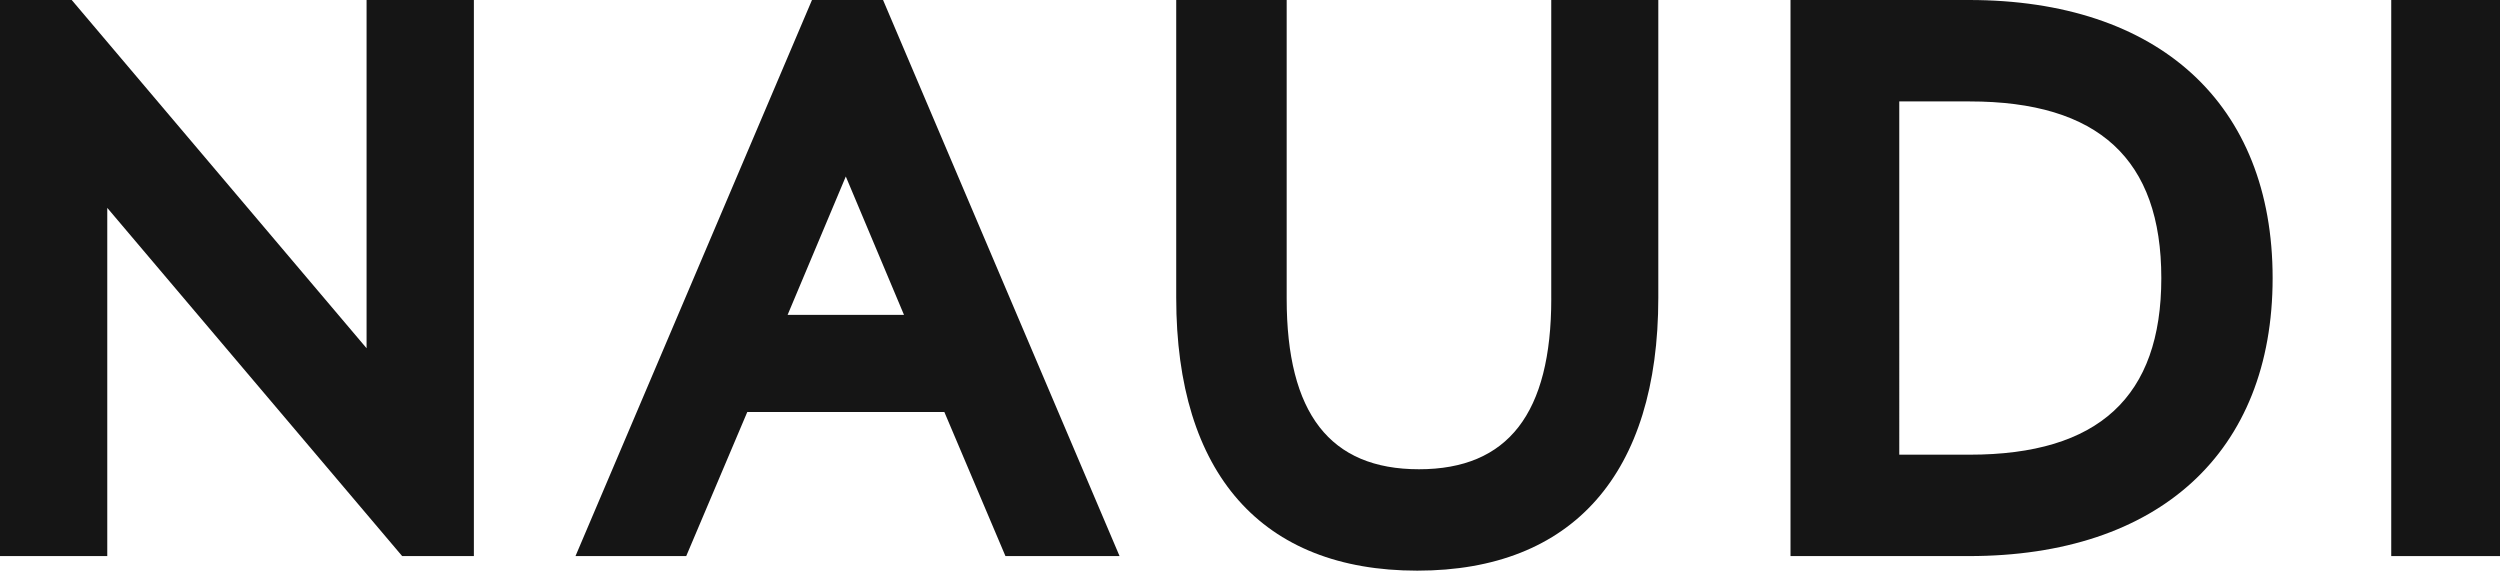 <?xml version="1.0" encoding="UTF-8"?> <svg xmlns="http://www.w3.org/2000/svg" id="Layer_1" data-name="Layer 1" viewBox="0 0 822 187.64"><defs><style> .cls-1 { fill: #151515; stroke-width: 0px; } </style></defs><polygon class="cls-1" points="120.53 114.5 23.58 0 0 0 0 182.84 35.27 182.84 35.27 68.35 132.23 182.84 155.81 182.84 155.81 0 120.53 0 120.53 114.5"></polygon><path class="cls-1" d="m266.98,0l-77.76,182.84h36.41l20.08-47.38h64.79l20.09,47.38h37.52L290.35,0h-23.37Zm30.25,103.52h-38.26l19.13-45.49,19.13,45.49Z"></path><path class="cls-1" d="m510.06,98.19c0,37.75-14.23,56.1-43.5,56.1s-43.5-18.35-43.5-56.1V0h-36.32v97.91c0,57.86,28.14,89.72,79.25,89.72s79.26-31.87,79.26-89.72V0h-35.2v98.19Z"></path><path class="cls-1" d="m647.34,0h-58.62v182.84h58.62c62.55,0,99.9-34.18,99.9-91.42S709.89,0,647.34,0Zm63.3,91.42c0,39.08-20.62,58.08-63.03,58.08h-23.13V33.35h23.13c42.41,0,63.03,19,63.03,58.07Z"></path><rect class="cls-1" x="786.24" width="35.76" height="182.84"></rect></svg> 